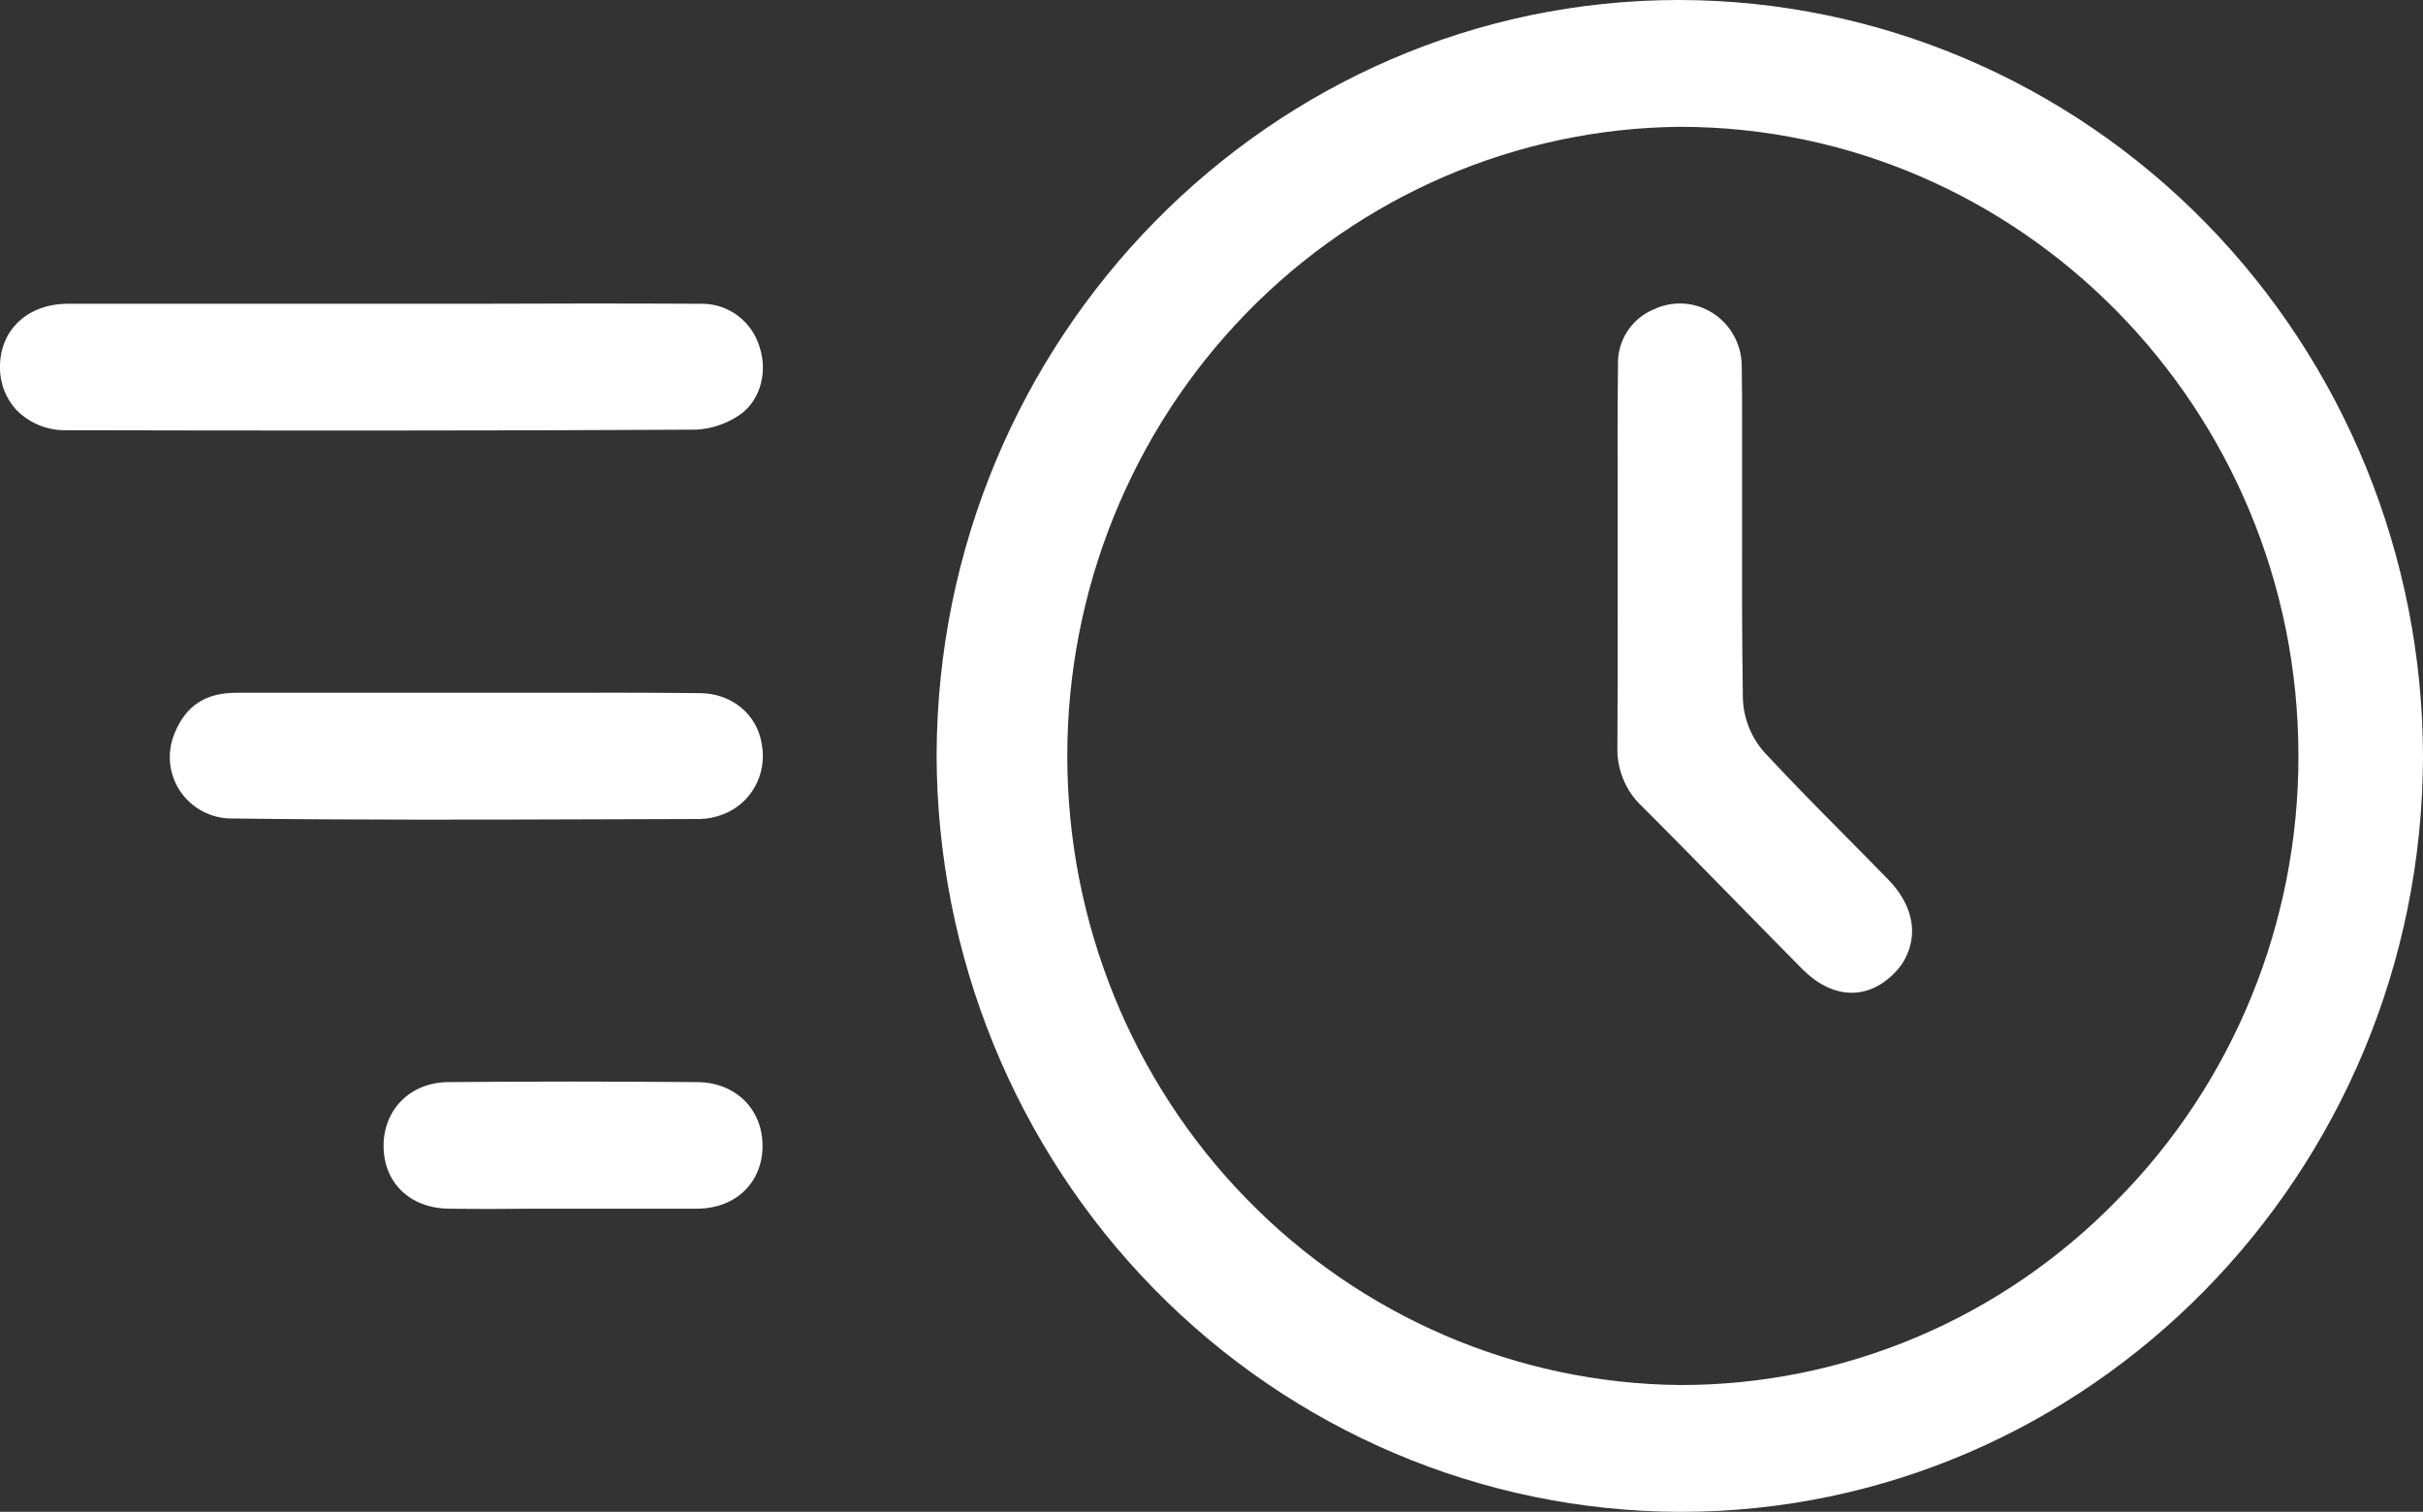 <svg width="117" height="73" viewBox="0 0 117 73" fill="none" xmlns="http://www.w3.org/2000/svg">
<rect x="0" y="0" width="117" height="73" fill="#333333" stroke="none"/>
<g clip-path="url(#clip0_2_3464)">
<path d="M81.15 0H81.073C61.362 0 45.284 16.34 45.226 36.462C45.245 46.136 49.026 55.408 55.743 62.254C62.461 69.101 71.568 72.964 81.076 73H81.161C100.873 73 116.95 56.662 117 36.535C116.985 26.861 113.205 17.586 106.487 10.74C99.769 3.893 90.659 0.032 81.15 0ZM102.211 57.965C99.448 60.795 96.162 63.04 92.541 64.57C88.921 66.099 85.038 66.884 81.117 66.877C73.248 66.803 65.726 63.57 60.187 57.883C54.647 52.197 51.539 44.515 51.536 36.508C51.534 28.502 54.639 20.818 60.175 15.128C65.711 9.438 73.232 6.202 81.101 6.123H81.123C97.591 6.137 110.987 19.763 110.985 36.501C110.991 40.492 110.218 44.443 108.712 48.128C107.206 51.812 104.996 55.156 102.211 57.965Z" fill="white"/>
<path d="M33.903 14.668C30.203 14.649 26.44 14.652 22.8 14.668H18.415H17.314H9.572C7.477 14.668 5.366 14.668 3.276 14.668C1.349 14.668 0.008 15.918 -8.40717e-05 17.691C-0.008 18.085 0.061 18.477 0.202 18.845C0.344 19.212 0.556 19.547 0.826 19.83C1.143 20.141 1.518 20.385 1.929 20.547C2.34 20.709 2.778 20.786 3.218 20.774C12.961 20.794 23.387 20.805 33.611 20.746C34.337 20.709 35.041 20.478 35.651 20.077C36.645 19.447 37.086 18.08 36.7 16.828C36.53 16.206 36.165 15.658 35.66 15.268C35.154 14.878 34.537 14.667 33.903 14.668Z" fill="white"/>
<path d="M33.815 33.468C31.194 33.44 28.527 33.446 25.95 33.451C24.819 33.451 23.687 33.451 22.561 33.451H11.409C9.936 33.451 8.994 34.062 8.446 35.37C8.252 35.816 8.17 36.305 8.209 36.792C8.248 37.279 8.406 37.748 8.669 38.157C8.945 38.58 9.321 38.926 9.762 39.164C10.203 39.402 10.695 39.525 11.194 39.521C17.171 39.599 23.255 39.58 29.138 39.56L33.818 39.546C34.195 39.536 34.568 39.459 34.919 39.319C35.569 39.072 36.113 38.599 36.455 37.984C36.797 37.37 36.915 36.652 36.788 35.958C36.577 34.507 35.349 33.485 33.815 33.468Z" fill="white"/>
<path d="M33.691 52.251C29.562 52.215 25.498 52.215 21.628 52.251C19.827 52.268 18.52 53.562 18.522 55.332C18.525 57.102 19.786 58.334 21.658 58.362C23.034 58.382 24.441 58.377 25.804 58.362H29.501C30.878 58.362 32.312 58.362 33.711 58.362C35.547 58.334 36.827 57.083 36.821 55.315C36.816 53.548 35.511 52.268 33.691 52.251Z" fill="white"/>
<path d="M92.33 44.974C92.33 44.117 91.939 43.252 91.18 42.473C90.519 41.792 89.853 41.12 89.186 40.445C87.873 39.12 86.516 37.748 85.219 36.35C84.576 35.64 84.2 34.721 84.159 33.757C84.11 30.675 84.115 27.552 84.121 24.53C84.121 23.462 84.121 22.395 84.121 21.329V20.525C84.121 19.581 84.121 18.606 84.104 17.654C84.098 17.145 83.966 16.645 83.72 16.201C83.474 15.757 83.122 15.383 82.697 15.113C82.272 14.844 81.787 14.687 81.286 14.659C80.786 14.63 80.287 14.729 79.835 14.948C79.311 15.167 78.867 15.543 78.561 16.027C78.256 16.511 78.105 17.079 78.128 17.654C78.103 19.833 78.108 22.054 78.114 24.203C78.114 25.118 78.114 26.033 78.114 26.948V28.068C78.114 28.578 78.114 29.085 78.114 29.592C78.114 31.701 78.114 33.88 78.1 36.034C78.08 36.579 78.176 37.122 78.383 37.625C78.59 38.128 78.902 38.579 79.298 38.947C80.834 40.479 82.376 42.053 83.865 43.574C84.916 44.647 85.968 45.722 87.025 46.789C88.449 48.226 90.131 48.319 91.43 47.03C91.708 46.767 91.931 46.449 92.086 46.095C92.241 45.742 92.324 45.361 92.33 44.974Z" fill="white"/>
</g>
<defs>
<clipPath id="clip0_2_3464">
<rect width="117" height="73" fill="white"/>
</clipPath>
</defs>
</svg>
